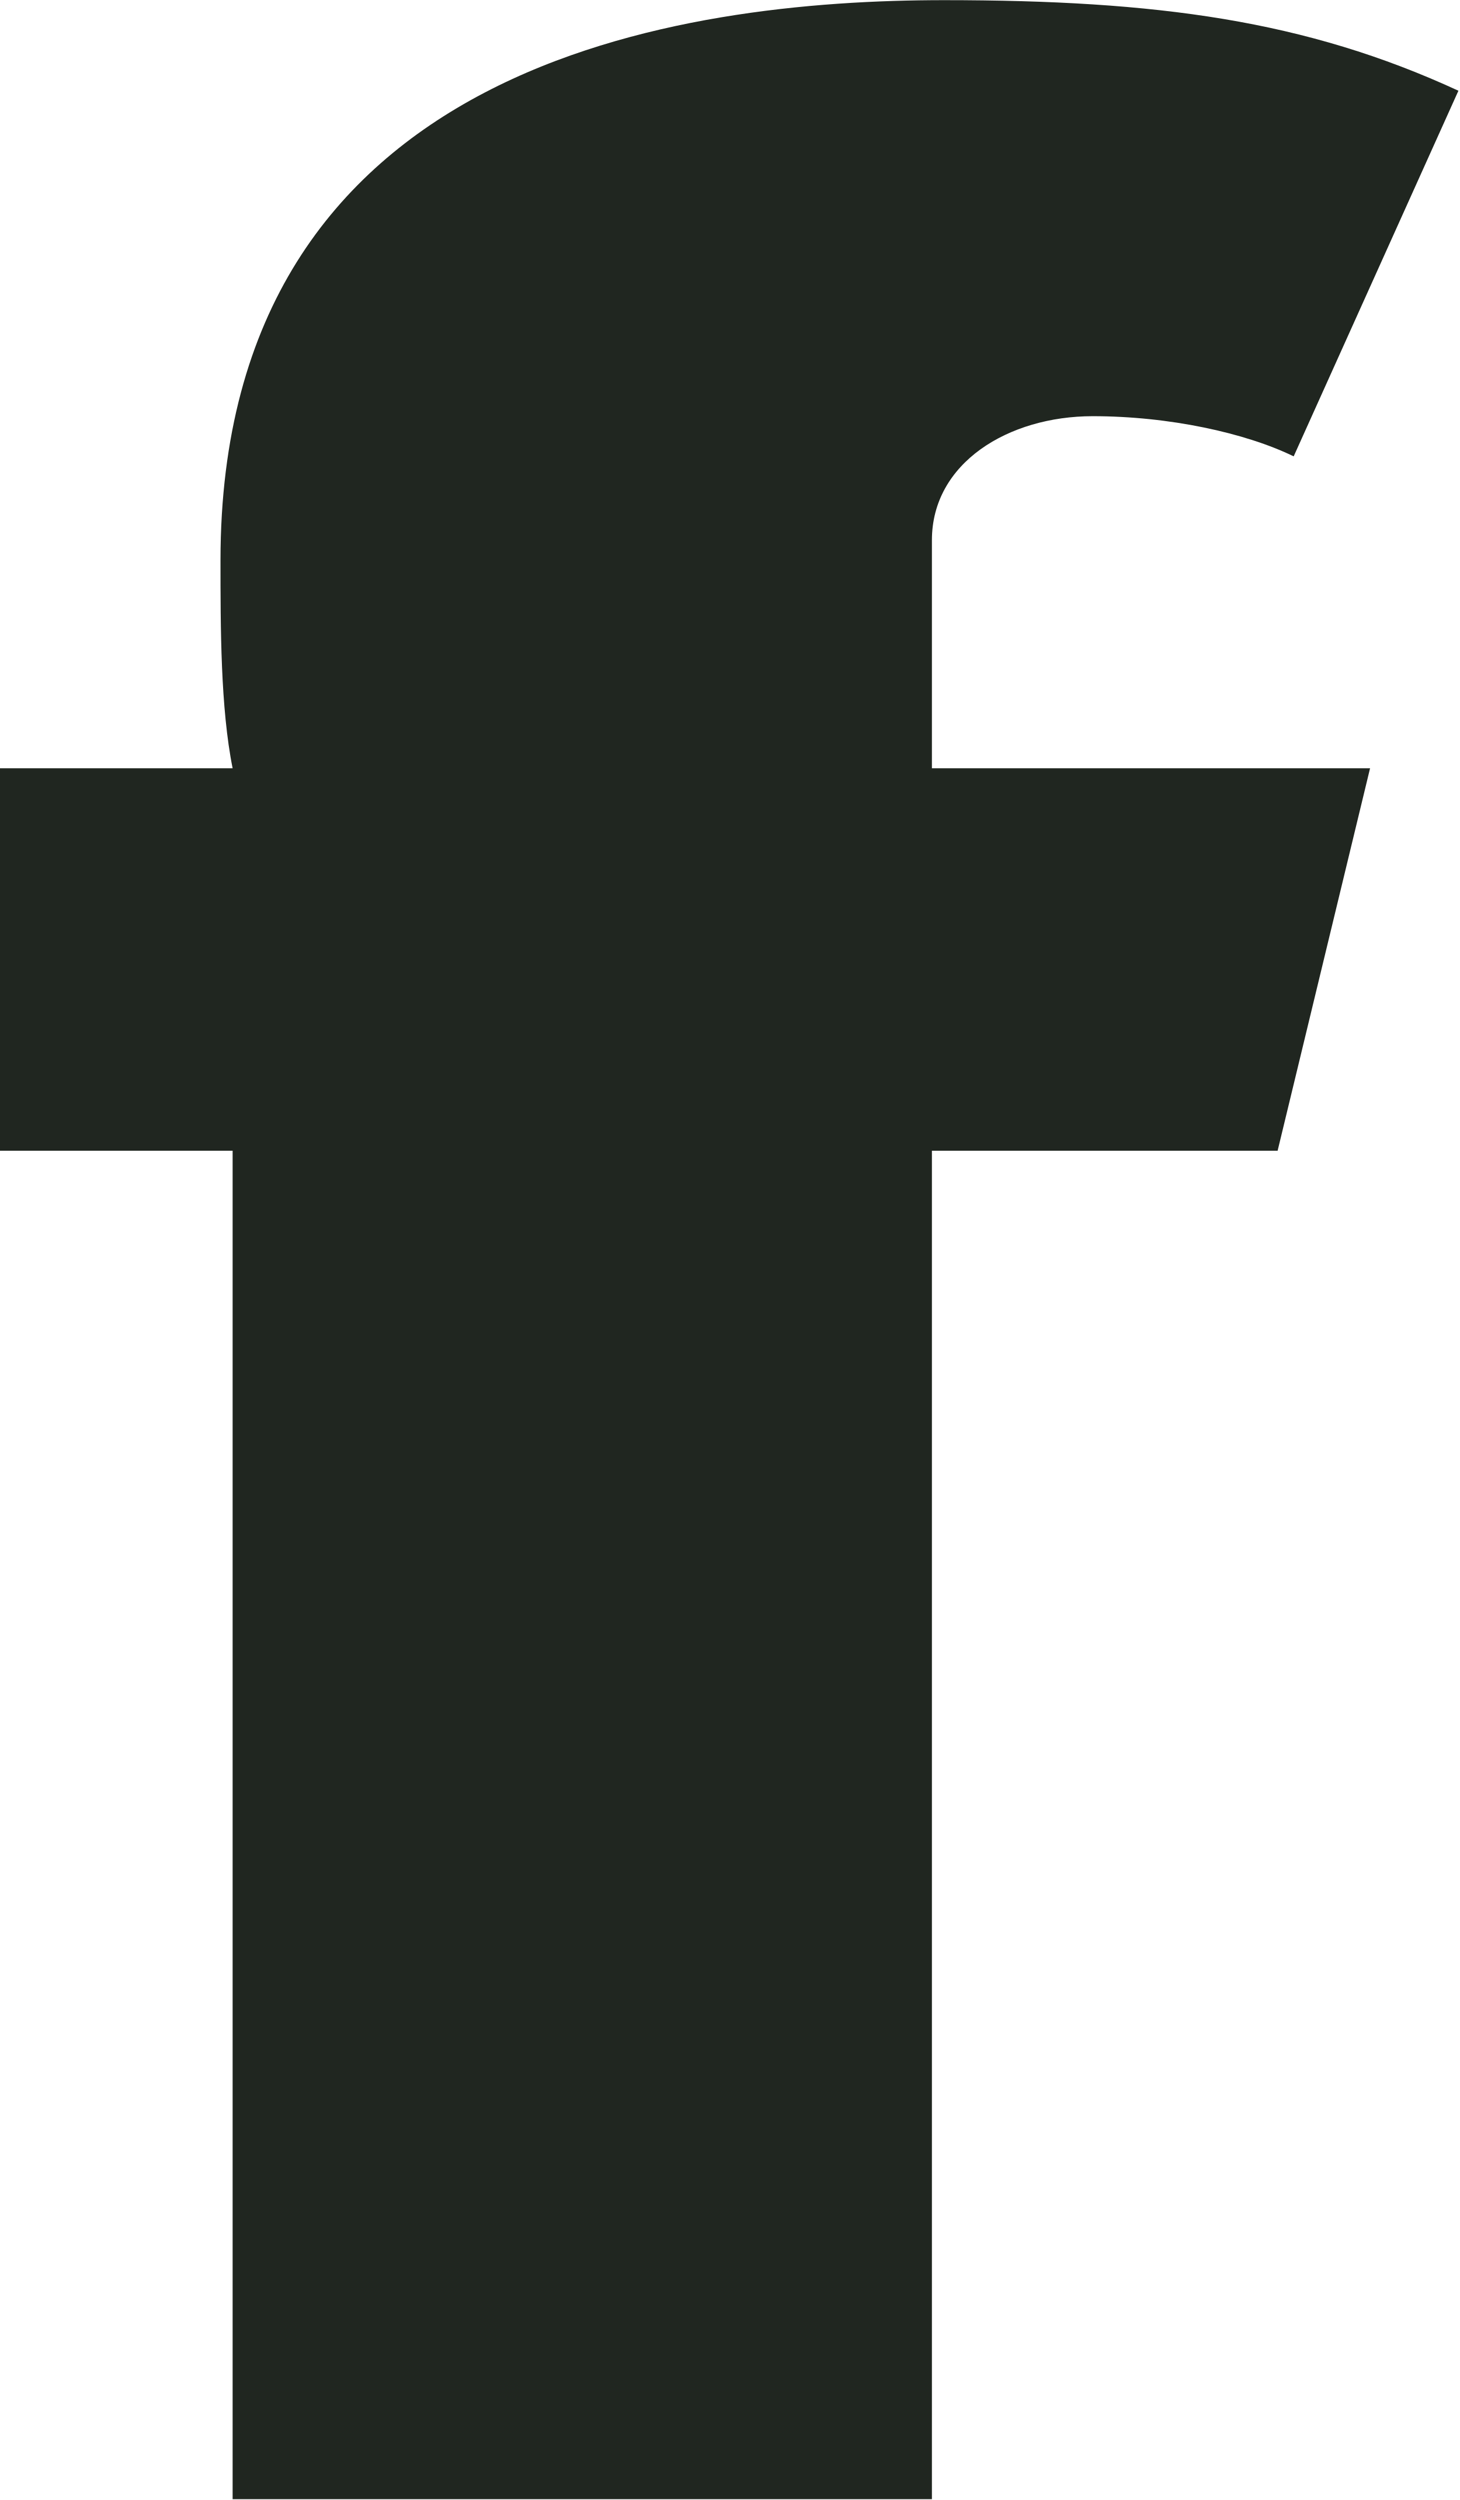 <svg version="1.2" xmlns="http://www.w3.org/2000/svg" viewBox="0 0 927 1587" width="927" height="1587">
	<title>footer-logo-svg</title>
	<defs>
		<clipPath clipPathUnits="userSpaceOnUse" id="cp1">
			<path d="m0 0.12h926.02v1586.42h-926.02z"/>
		</clipPath>
	</defs>
	<style>
		.s0 { fill: #202620 } 
	</style>
	<g id="Layer">
		<g id="Layer">
			<g id="Clip-Path" clip-path="url(#cp1)">
				<path id="Layer" fill-rule="evenodd" class="s0" d="m821.4 289.7c-30.6-14.9-79.1-25.5-127.6-25.5-53.6 0-102.1 29.7-102.1 78.7v144.8h278.2l-58.7 242.8h-219.5v856h-444v-856h-147.7v-242.8h147.7c-7.7-38.3-7.7-89.4-7.7-132 0-317.3 293.5-355.6 459.4-355.6 135.3 0 229.7 12.8 326.6 57.5 0 0-104.6 232.1-104.6 232.1z"/>
			</g>
		</g>
	</g>
</svg>